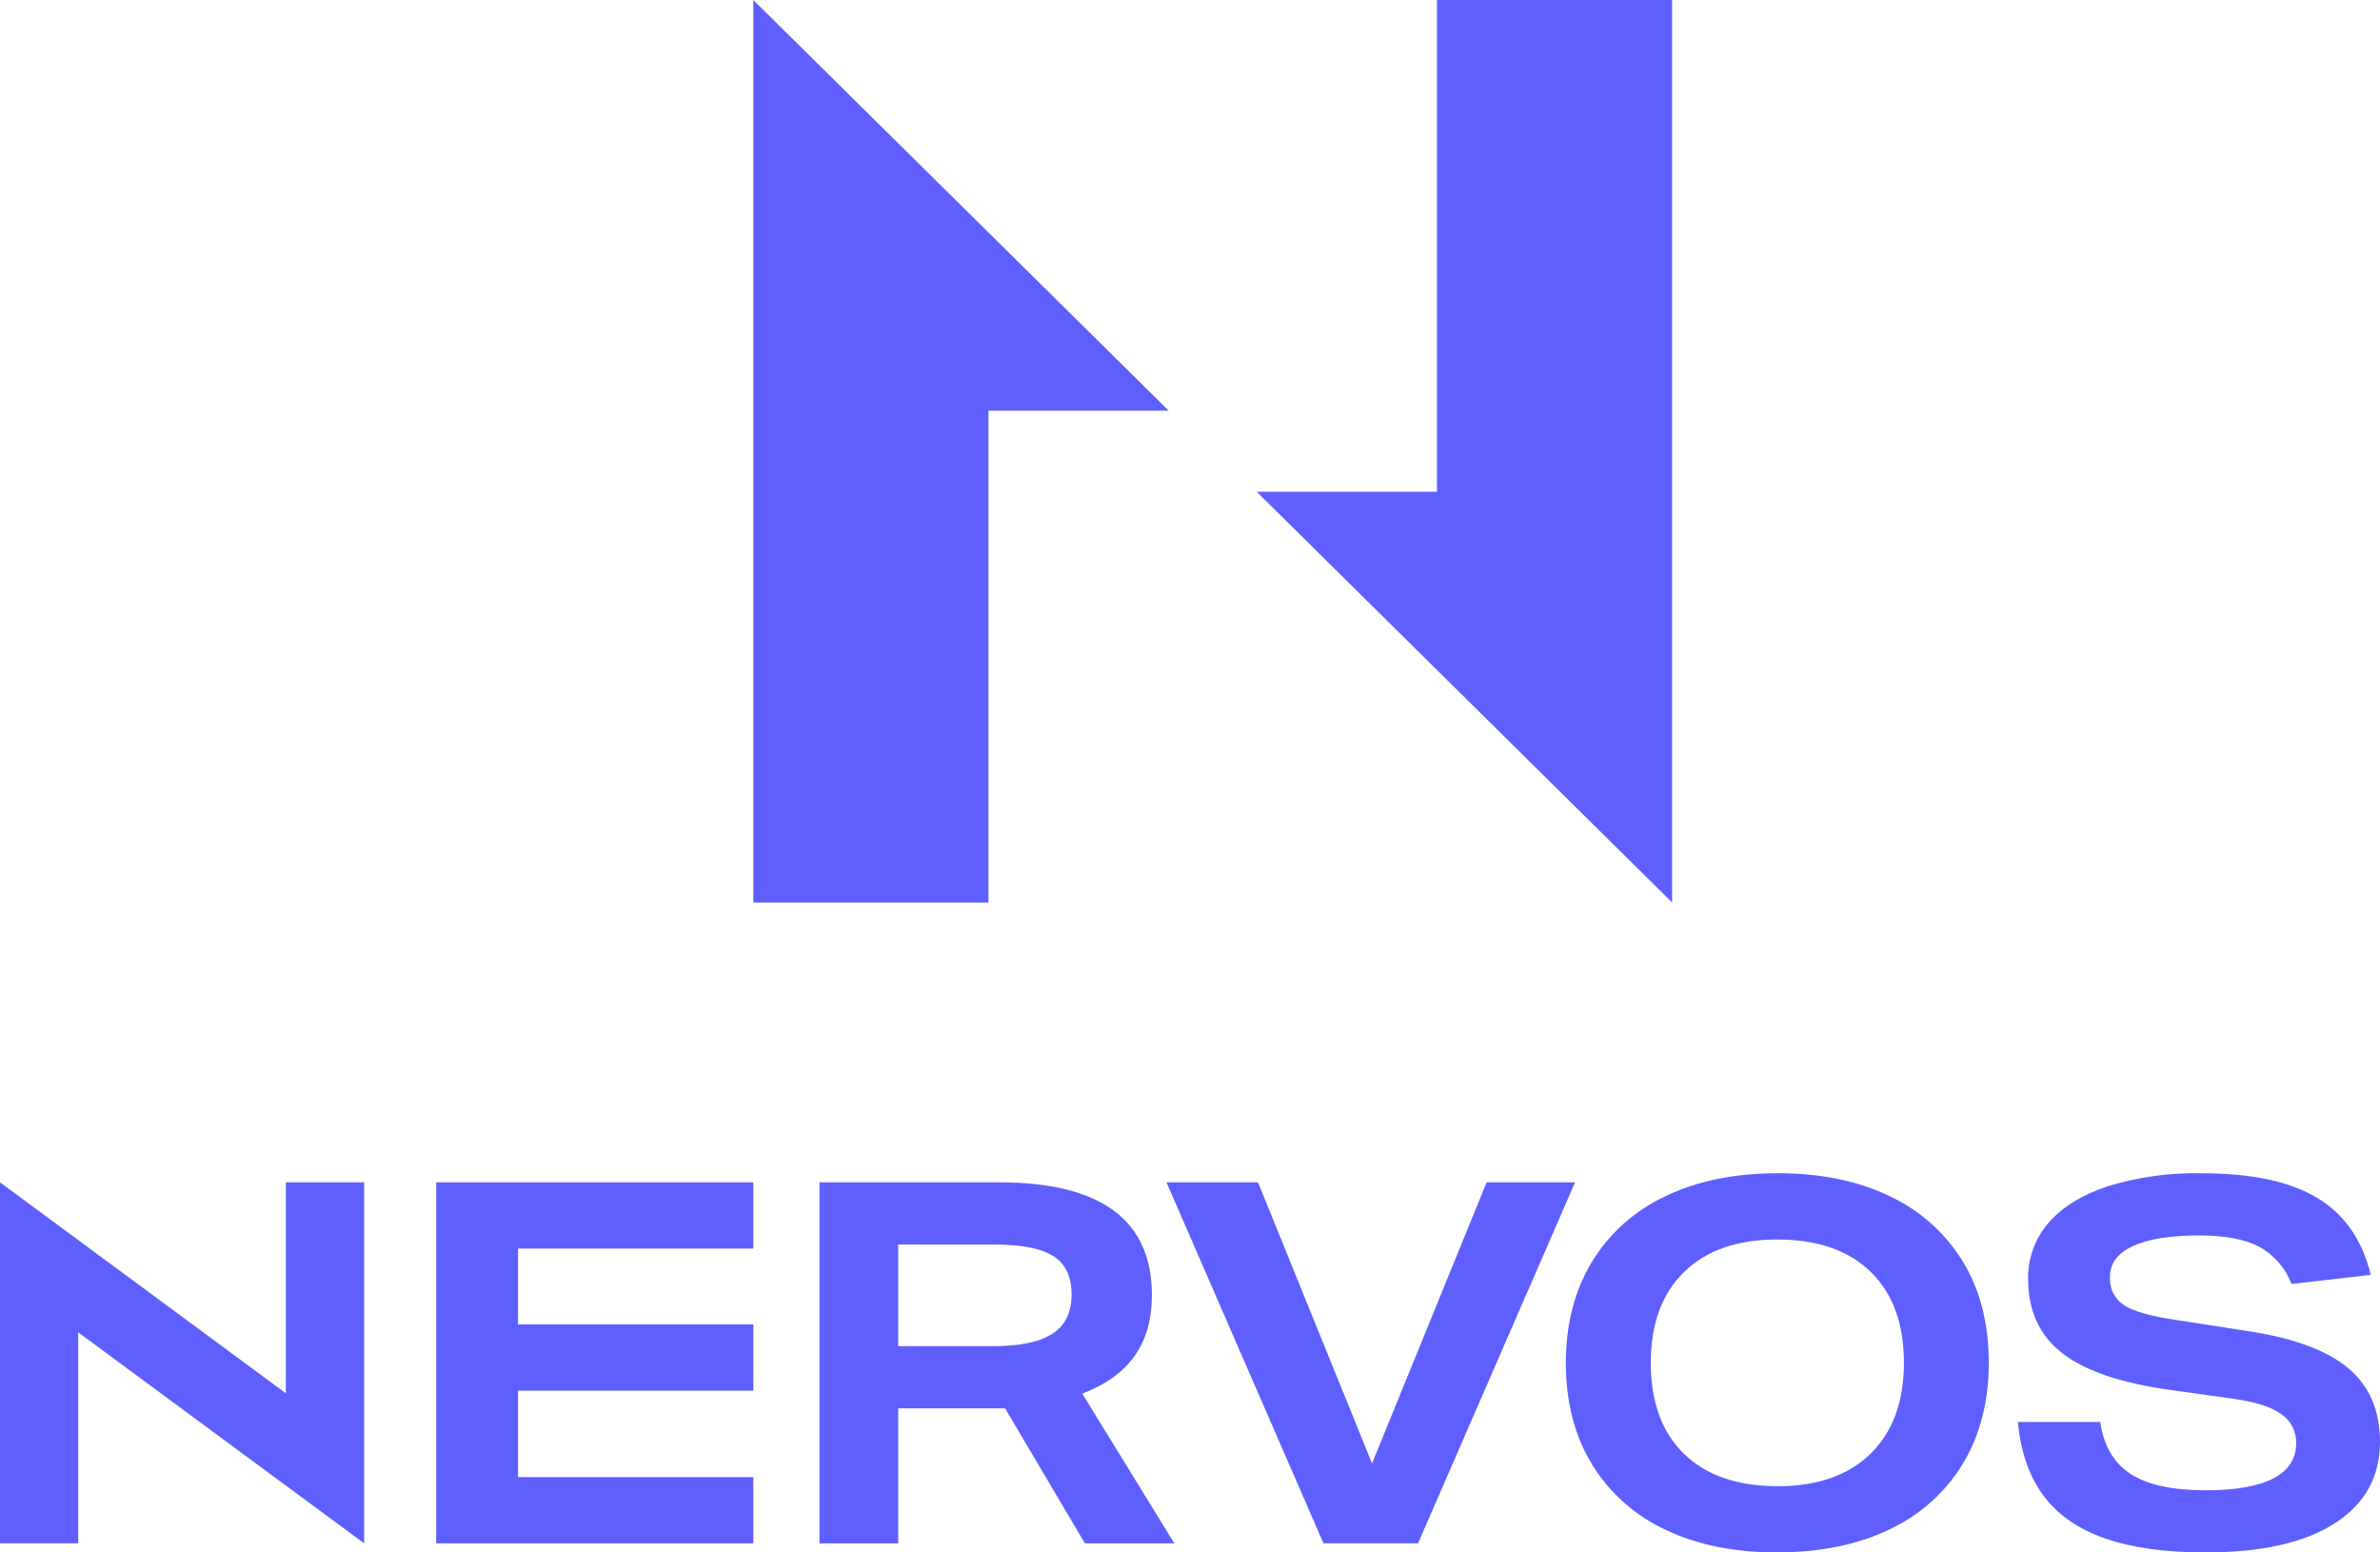 <svg width="92" height="60" viewBox="0 0 92 60" fill="none" xmlns="http://www.w3.org/2000/svg">
<path d="M29.119 0V34.881H38.209V15.874H45.178L29.119 0Z" fill="#5F5FFF"/>
<path d="M55.546 0V19.006H48.578L64.637 34.881V0H55.546Z" fill="#5F5FFF"/>
<path d="M11.05 45.697V53.851L0 45.697V59.649H3.025V51.495L14.076 59.649V45.697H11.05Z" fill="#5F5FFF"/>
<path d="M16.862 59.649V45.697H29.12V48.257H20.025V51.188H29.12V53.748H20.025V57.089H29.12V59.649H16.862Z" fill="#5F5FFF"/>
<path d="M51.16 59.649L45.091 45.697H48.629L53.037 56.56L57.466 45.697H60.884L54.815 59.649H51.16Z" fill="#5F5FFF"/>
<path d="M88.579 49.625C88.35 49.015 87.909 48.506 87.334 48.188C86.779 47.895 86.008 47.749 85.022 47.749C83.9 47.749 83.043 47.886 82.452 48.16C81.859 48.432 81.561 48.83 81.561 49.351C81.546 49.565 81.588 49.778 81.684 49.971C81.78 50.163 81.925 50.327 82.106 50.446C82.468 50.68 83.13 50.869 84.092 51.012L86.998 51.462C88.723 51.735 89.988 52.213 90.793 52.898C91.597 53.583 91.999 54.524 92 55.722C92 57.078 91.416 58.129 90.25 58.877C89.084 59.626 87.42 60 85.258 60C83.689 60 82.388 59.818 81.354 59.453C80.32 59.089 79.528 58.535 78.981 57.792C78.434 57.049 78.108 56.105 78.003 54.959H81.186C81.318 55.873 81.707 56.54 82.353 56.963C82.998 57.386 83.967 57.597 85.259 57.598C86.417 57.598 87.292 57.444 87.877 57.138C88.464 56.833 88.758 56.379 88.758 55.78C88.766 55.558 88.716 55.337 88.614 55.139C88.512 54.941 88.361 54.772 88.174 54.647C87.786 54.373 87.168 54.177 86.326 54.061L83.952 53.729C82.029 53.468 80.622 52.996 79.732 52.311C78.843 51.629 78.398 50.668 78.398 49.429C78.384 48.635 78.666 47.863 79.19 47.261C79.716 46.648 80.484 46.176 81.492 45.843C82.66 45.488 83.879 45.32 85.1 45.345C87.024 45.345 88.513 45.661 89.568 46.294C90.621 46.925 91.313 47.917 91.643 49.273L88.579 49.625Z" fill="#5F5FFF"/>
<path d="M76.877 52.674C76.877 54.145 76.551 55.431 75.899 56.533C75.235 57.645 74.251 58.536 73.072 59.093C71.841 59.698 70.375 60 68.674 60C67.04 60 65.614 59.71 64.395 59.131C63.215 58.587 62.225 57.711 61.548 56.611C60.87 55.51 60.53 54.197 60.529 52.674C60.529 51.2 60.856 49.914 61.51 48.814C62.174 47.702 63.158 46.811 64.336 46.254C65.568 45.648 67.034 45.345 68.735 45.345C70.367 45.345 71.793 45.635 73.014 46.216C74.193 46.76 75.184 47.637 75.861 48.736C76.539 49.837 76.878 51.15 76.877 52.674ZM73.597 52.674C73.597 51.162 73.168 49.99 72.311 49.156C71.454 48.322 70.249 47.905 68.694 47.906C67.153 47.906 65.954 48.326 65.096 49.166C64.239 50.005 63.811 51.174 63.812 52.674C63.812 54.185 64.24 55.357 65.096 56.191C65.952 57.023 67.159 57.44 68.715 57.442C70.256 57.442 71.454 57.021 72.311 56.181C73.168 55.34 73.596 54.171 73.597 52.674Z" fill="#5F5FFF"/>
<path d="M41.937 59.65L38.852 54.431H34.721V59.65H31.678V45.697H38.616C42.556 45.697 44.527 47.15 44.527 50.055C44.527 50.992 44.306 51.773 43.864 52.399C43.423 53.026 42.747 53.514 41.837 53.864L45.395 59.65H41.937ZM38.379 52.029C39.419 52.029 40.187 51.869 40.681 51.548C41.175 51.23 41.422 50.725 41.422 50.035C41.422 49.344 41.189 48.849 40.722 48.55C40.254 48.249 39.486 48.1 38.419 48.101H34.721V52.029H38.379Z" fill="#5F5FFF"/>
</svg>
